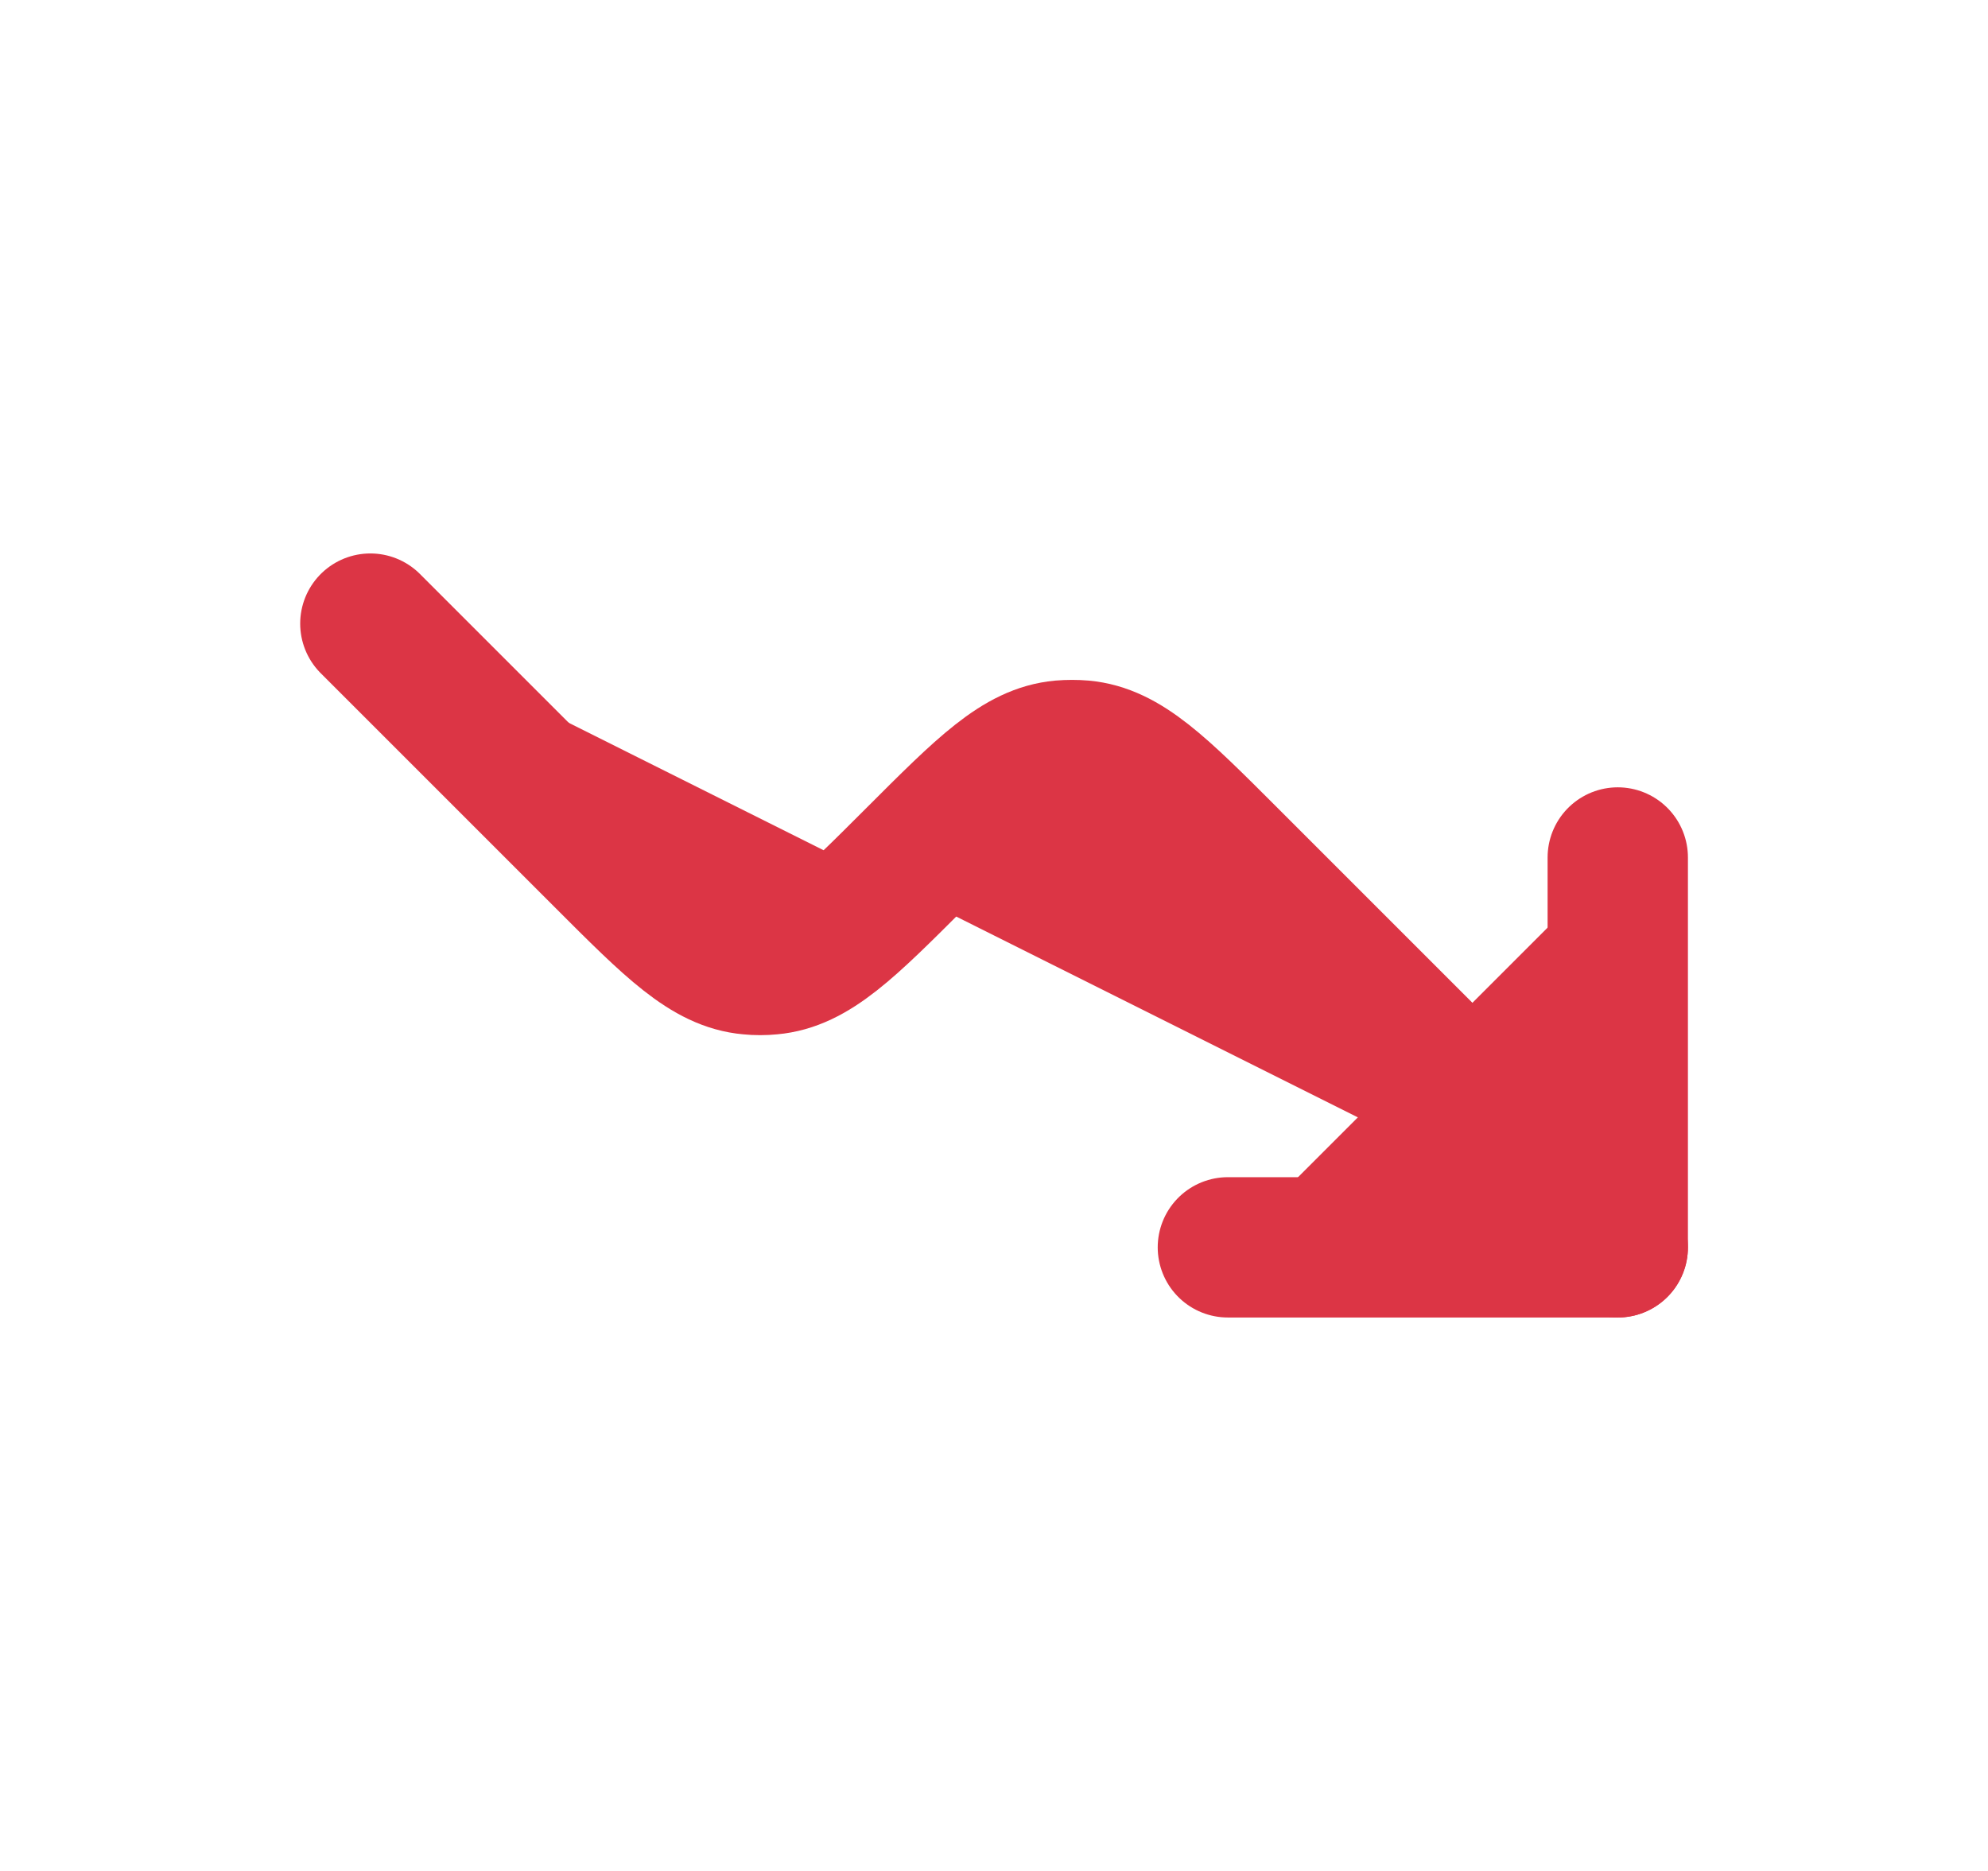 <svg xmlns="http://www.w3.org/2000/svg" width="17" height="16" viewBox="0 0 17 16" fill="none"><path d="M13.834 7.333V10.667H10.5" fill="#DC3545"></path><path d="M13.834 7.333V10.667H10.5" stroke="#DC3545" stroke-width="1.2" stroke-linecap="round" stroke-linejoin="round"></path><path d="M13.834 10.667L10.5 7.333C9.912 6.745 9.618 6.451 9.257 6.418C9.197 6.413 9.137 6.413 9.077 6.418C8.716 6.451 8.422 6.745 7.834 7.333C7.245 7.922 6.951 8.216 6.59 8.248C6.53 8.254 6.47 8.254 6.411 8.248C6.05 8.216 5.755 7.922 5.167 7.333L3.167 5.333" fill="#DC3545"></path><path d="M13.834 10.667L10.5 7.333C9.912 6.745 9.618 6.451 9.257 6.418C9.197 6.413 9.137 6.413 9.077 6.418C8.716 6.451 8.422 6.745 7.834 7.333C7.245 7.922 6.951 8.216 6.59 8.248C6.53 8.254 6.47 8.254 6.411 8.248C6.05 8.216 5.755 7.922 5.167 7.333L3.167 5.333" stroke="#DC3545" stroke-width="1.2" stroke-linecap="round" stroke-linejoin="round"></path></svg>